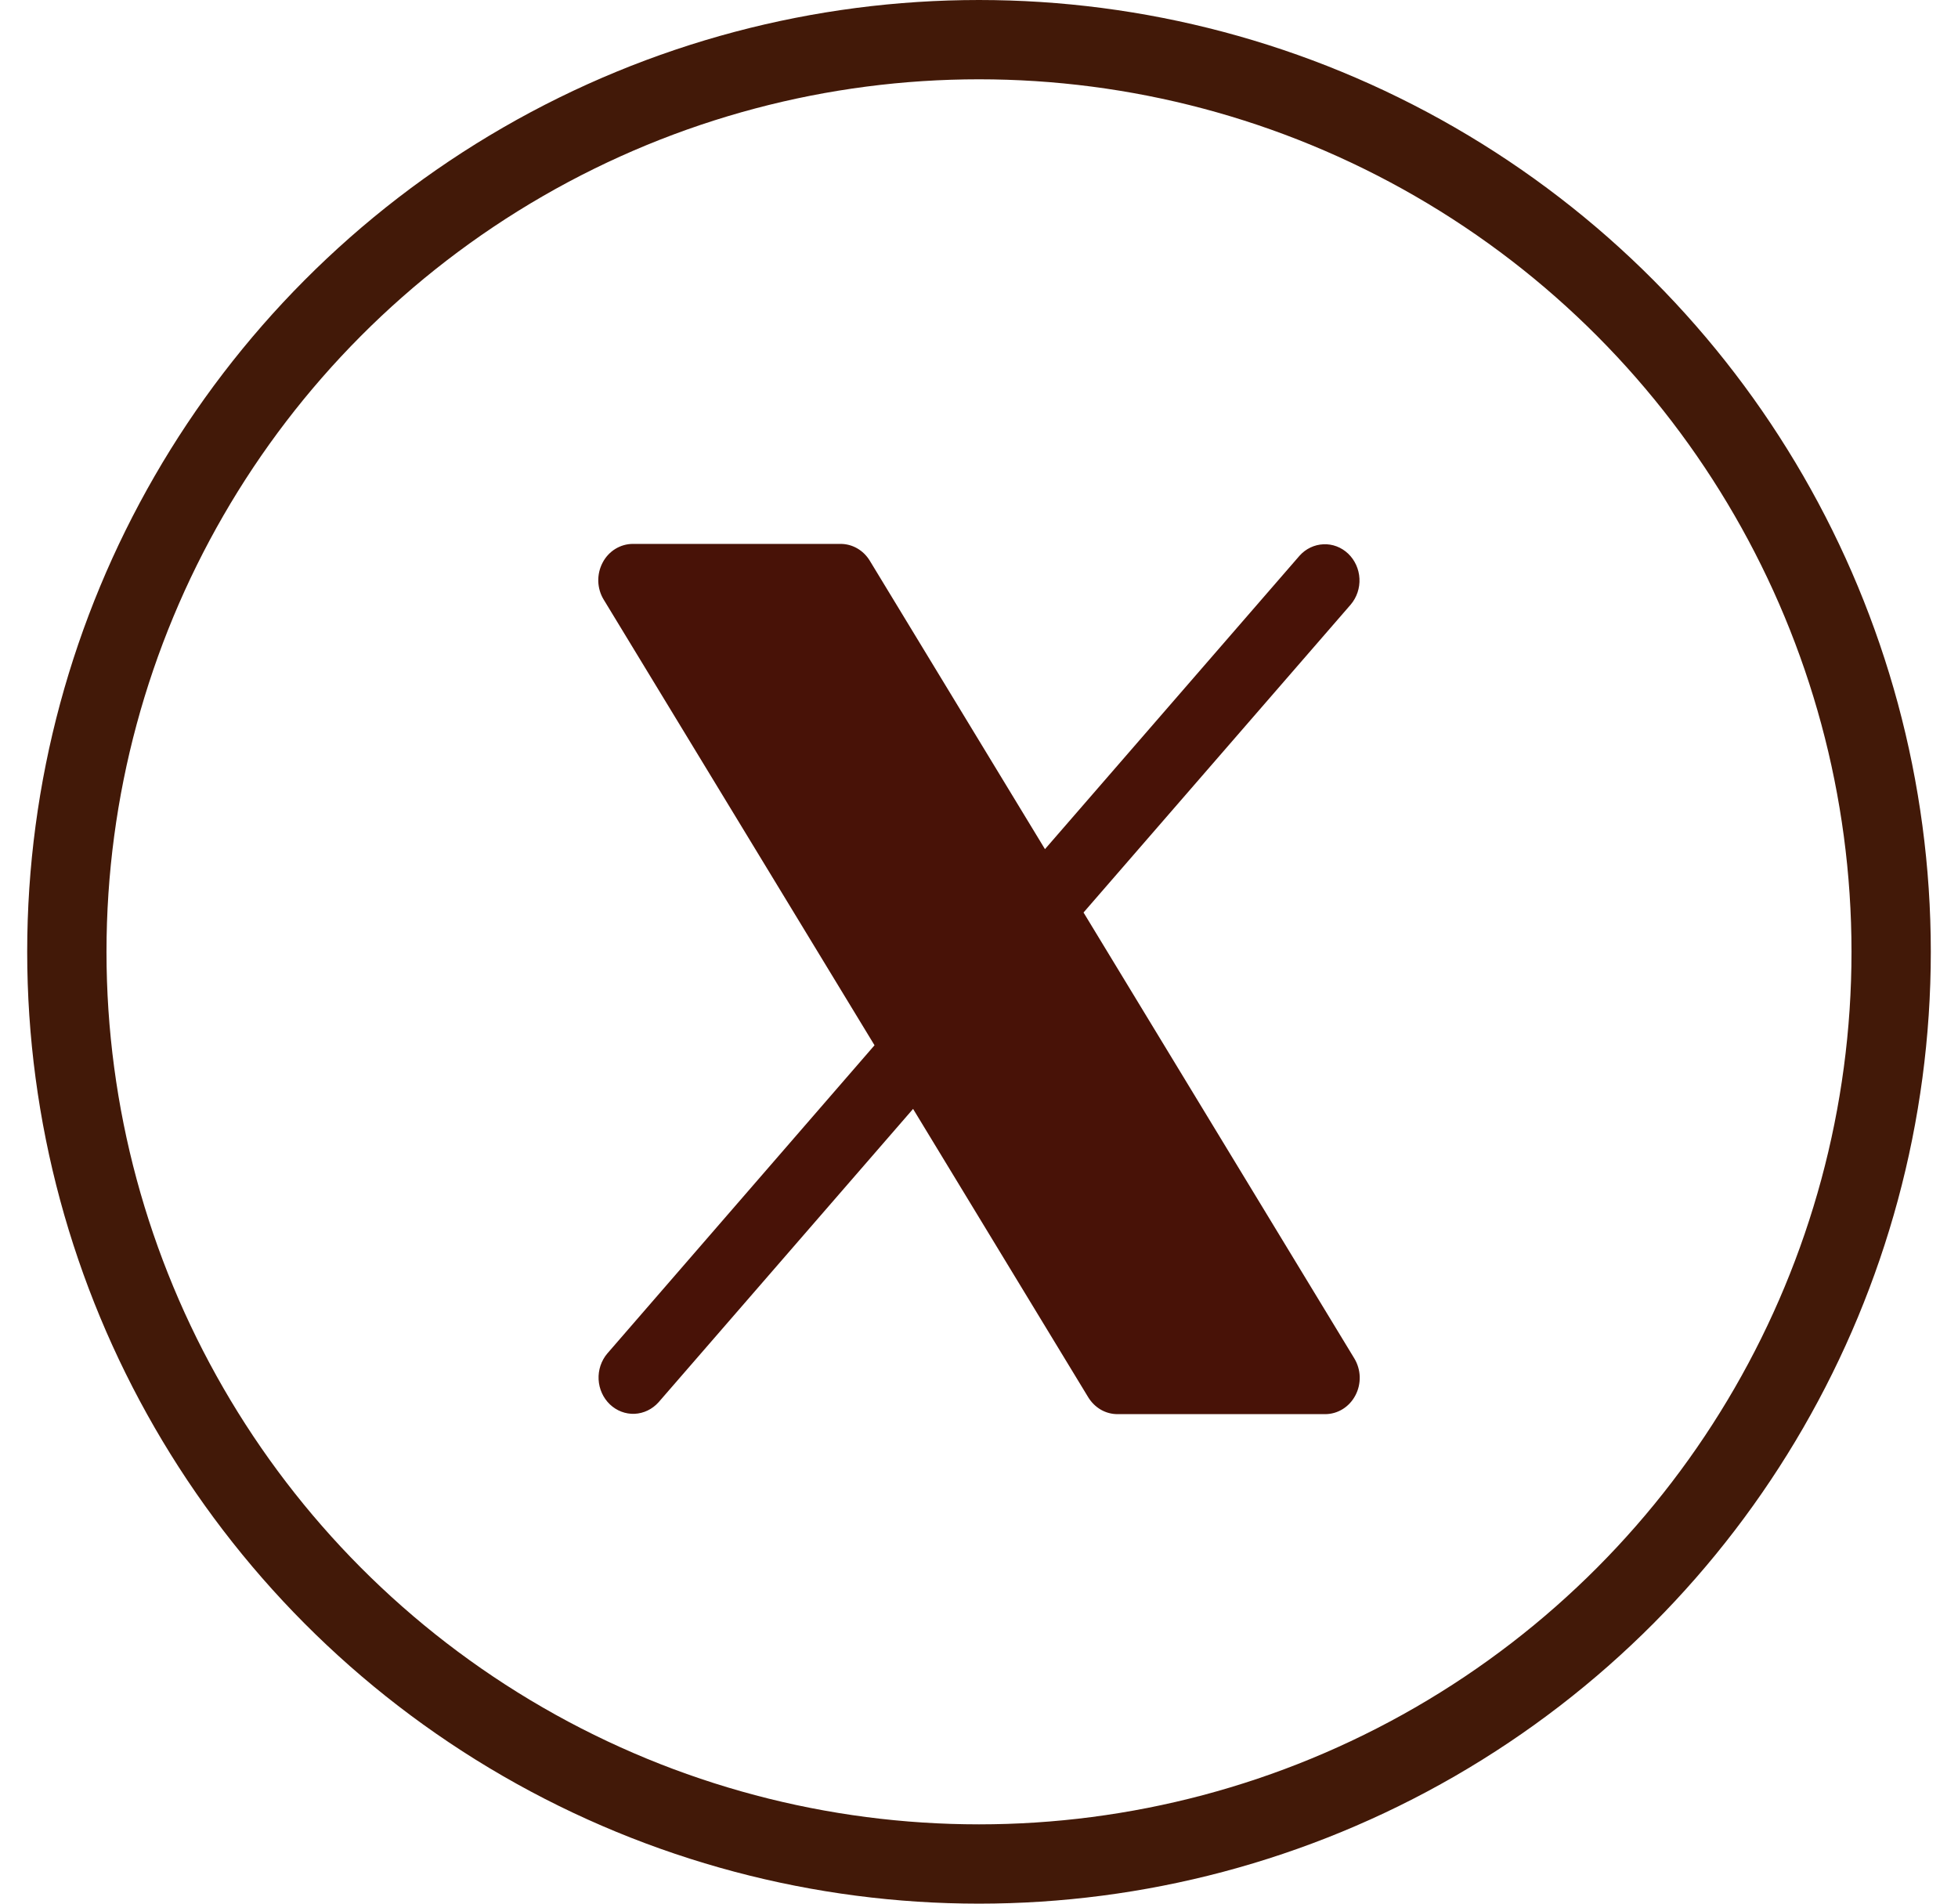 <svg width="36" height="35" viewBox="0 0 36 35" fill="none" xmlns="http://www.w3.org/2000/svg">
<circle cx="18" cy="17.5" r="16.771" stroke="#421908" stroke-width="1.458"/>
<path d="M24.921 25.654C24.866 25.759 24.786 25.846 24.688 25.907C24.59 25.968 24.478 26 24.364 26H20.546C20.439 26 20.334 25.972 20.24 25.918C20.146 25.863 20.067 25.785 20.009 25.691L16.788 20.388L12.108 25.782C11.993 25.91 11.836 25.986 11.668 25.994C11.501 26.001 11.338 25.939 11.214 25.821C11.09 25.703 11.015 25.538 11.006 25.363C10.997 25.188 11.055 25.016 11.166 24.885L16.079 19.218L11.1 11.025C11.038 10.924 11.004 10.808 11 10.688C10.997 10.569 11.024 10.451 11.079 10.346C11.133 10.241 11.214 10.154 11.312 10.093C11.411 10.032 11.523 10 11.637 10H15.455C15.562 10 15.667 10.028 15.761 10.082C15.855 10.136 15.934 10.214 15.992 10.309L19.213 15.612L23.893 10.218C24.007 10.09 24.165 10.014 24.333 10.007C24.5 9.999 24.663 10.061 24.787 10.179C24.911 10.297 24.986 10.462 24.995 10.637C25.004 10.812 24.946 10.984 24.835 11.115L19.922 16.777L24.901 24.976C24.962 25.077 24.996 25.193 25 25.312C25.003 25.431 24.976 25.55 24.921 25.654Z" fill="#481207"/>
</svg>
